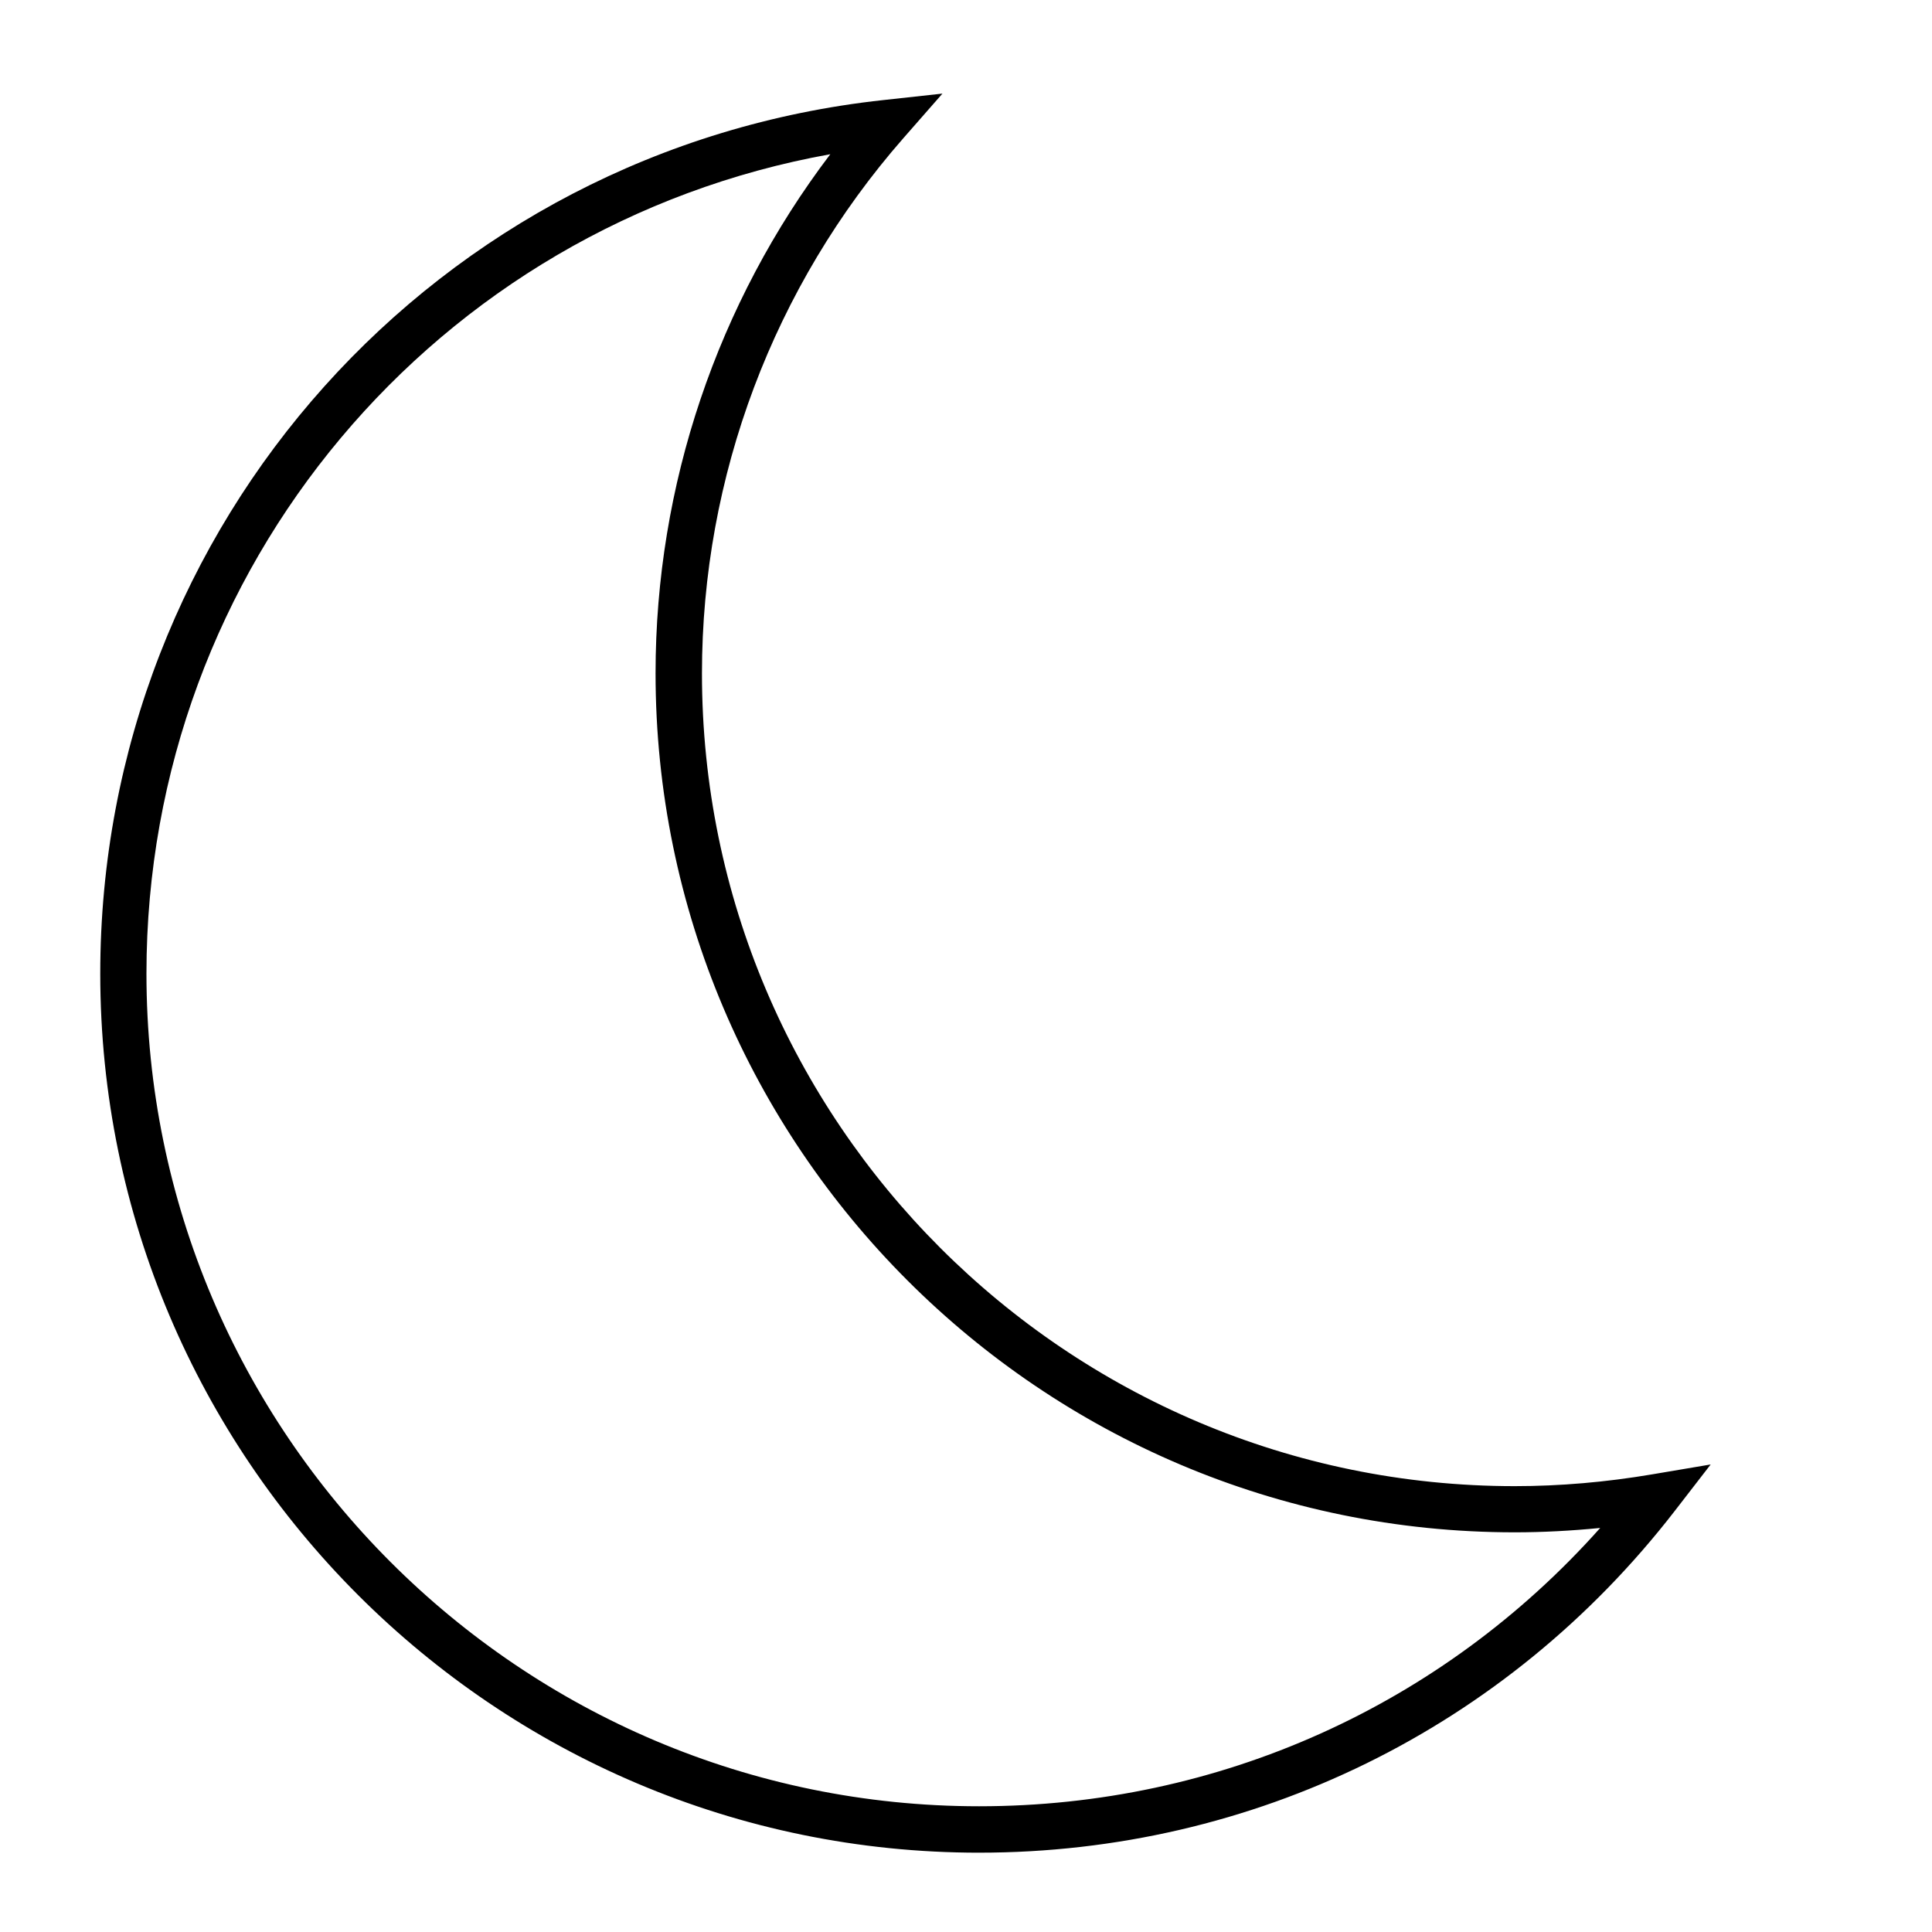 <?xml version="1.0" encoding="UTF-8"?>
<!-- Uploaded to: ICON Repo, www.svgrepo.com, Generator: ICON Repo Mixer Tools -->
<svg fill="#000000" width="800px" height="800px" version="1.1" viewBox="144 144 512 512" xmlns="http://www.w3.org/2000/svg">
 <path d="m403.48 634.98c-128.42 0-232.91-104.49-232.91-232.96 0-119.15 89.176-218.65 207.52-231.5l15.668-1.715-10.379 11.84c-34.41 39.297-53.352 89.629-53.352 141.82 0 118.8 96.629 215.38 215.38 215.38 11.992 0 24.234-1.059 36.426-3.125l15.516-2.621-9.621 12.445c-44.539 57.484-111.7 90.434-184.24 90.434zm-39.449-450.11c-104.34 18.742-181.22 109.48-181.22 217.14 0 121.67 99 220.67 220.67 220.67 63.531 0 122.68-26.703 164.59-73.758-7.609 0.754-15.215 1.16-22.672 1.16-125.55 0-227.67-102.12-227.67-227.67 0.004-49.777 16.328-98.043 46.305-137.54z"/>
</svg>